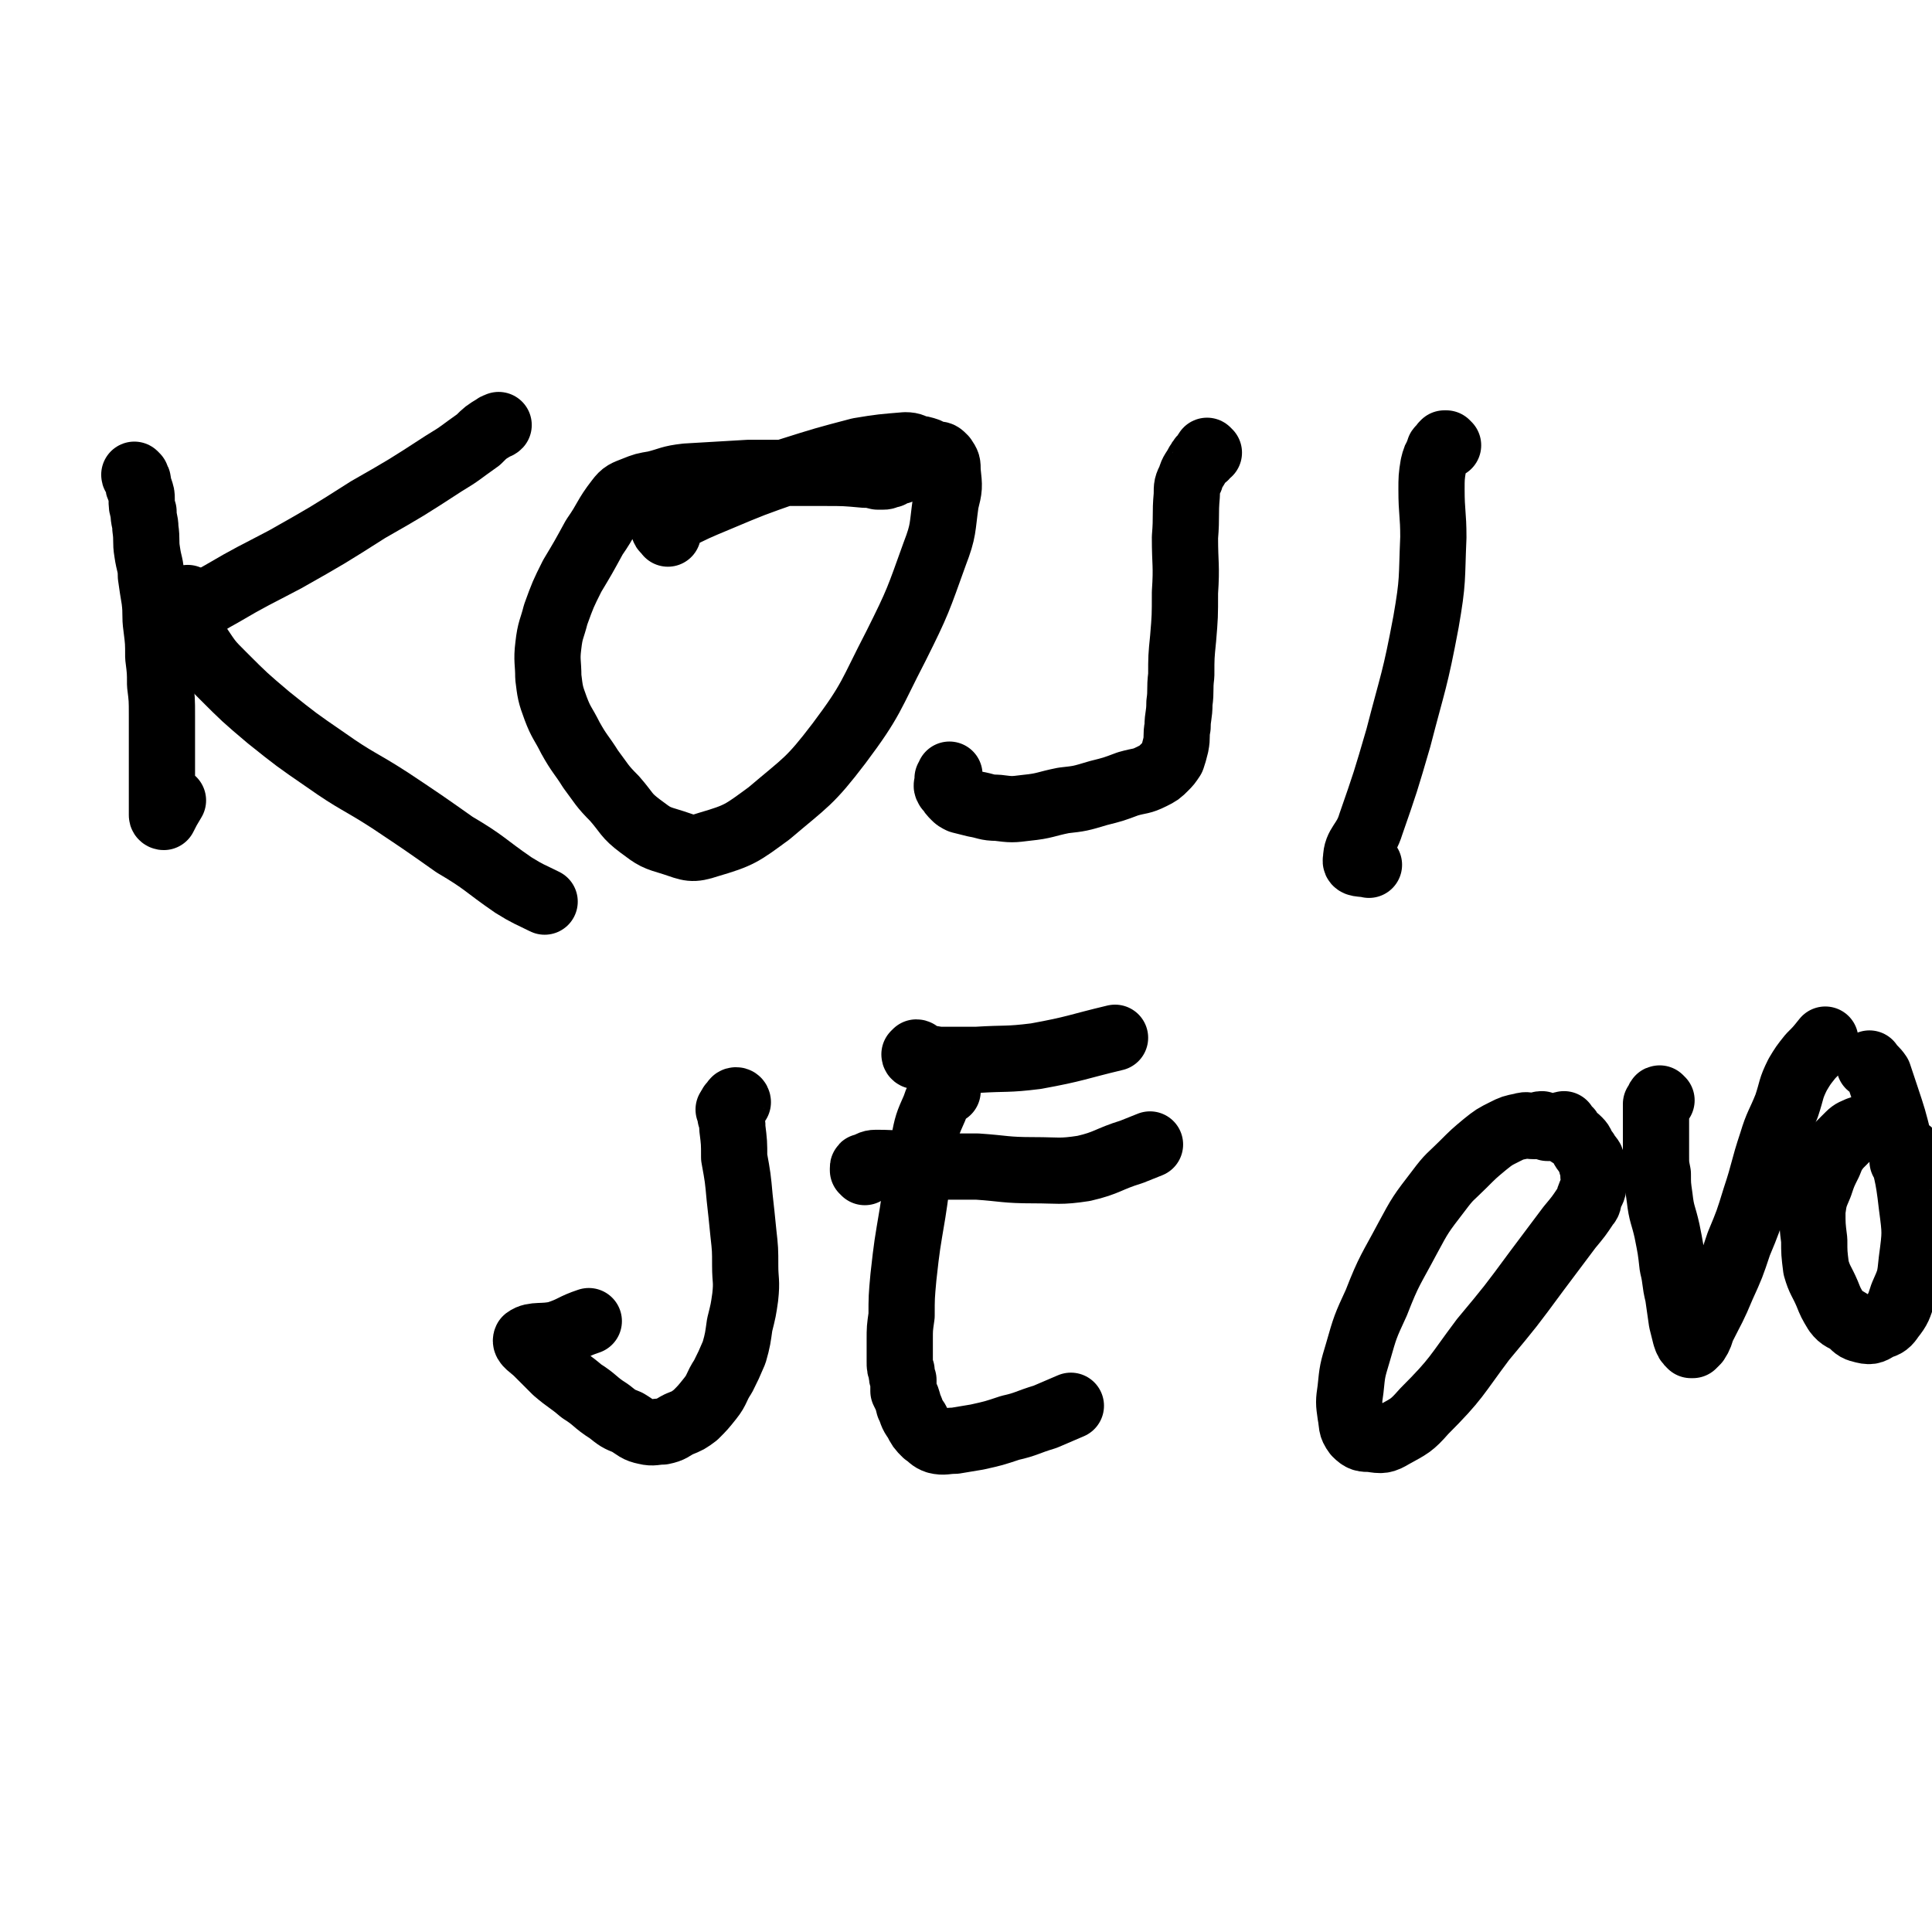 <svg viewBox='0 0 1050 1050' version='1.1' xmlns='http://www.w3.org/2000/svg' xmlns:xlink='http://www.w3.org/1999/xlink'><g fill='none' stroke='#000000' stroke-width='36' stroke-linecap='round' stroke-linejoin='round'><path d='M74,259c0,0 -1,-1 -1,-1 0,1 1,1 1,2 1,1 1,1 1,2 0,2 0,2 1,4 1,3 1,3 1,5 0,4 0,4 1,7 0,5 1,5 1,9 1,7 0,7 1,13 1,7 2,7 2,13 1,7 1,7 2,13 1,8 0,8 1,15 1,8 1,8 1,16 1,8 1,8 1,15 1,8 1,8 1,17 0,7 0,7 0,15 0,7 0,7 0,14 0,5 0,5 0,11 0,4 0,4 0,9 0,3 0,3 0,5 0,1 1,1 1,1 2,-4 2,-4 5,-9 '/><path d='M88,346c0,-1 -1,-1 -1,-1 0,-1 1,-1 2,-1 1,-1 1,-1 2,-2 4,-3 4,-3 8,-5 10,-7 10,-8 21,-14 17,-10 18,-10 35,-19 23,-13 23,-13 45,-27 21,-12 21,-12 41,-25 10,-6 9,-6 19,-13 4,-4 4,-4 9,-7 1,-1 1,0 2,-1 '/><path d='M103,326c0,0 -1,-1 -1,-1 0,0 0,1 -1,2 0,0 -1,0 -1,1 0,2 0,2 0,5 1,4 0,4 1,7 3,6 3,6 7,11 6,9 6,9 13,16 12,12 12,12 25,23 15,12 15,12 31,23 17,12 18,11 35,22 18,12 18,12 35,24 17,10 16,11 32,22 8,5 9,5 17,9 '/><path d='M489,256c0,0 -1,-1 -1,-1 0,0 0,0 -1,0 0,1 0,1 -1,2 -1,0 -1,0 -2,1 -1,0 -1,0 -1,0 -2,1 -2,1 -3,1 -1,0 -1,0 -2,0 -1,0 -1,0 -1,0 -4,-1 -4,-1 -7,-1 -11,-1 -11,-1 -22,-1 -21,0 -21,0 -41,0 -17,1 -17,1 -34,2 -9,1 -9,2 -17,4 -6,1 -6,1 -11,3 -5,2 -6,2 -9,6 -7,9 -6,10 -13,20 -6,11 -6,11 -12,21 -5,10 -5,10 -9,21 -2,8 -3,8 -4,17 -1,8 0,9 0,17 1,8 1,9 4,17 3,8 4,8 8,16 5,9 6,9 11,17 6,8 6,9 13,16 7,8 6,9 14,15 8,6 8,6 18,9 9,3 10,4 19,1 17,-5 18,-6 33,-17 20,-17 22,-17 38,-38 18,-24 17,-26 31,-53 12,-24 12,-25 21,-50 5,-13 4,-14 6,-28 2,-8 2,-8 1,-17 0,-4 0,-4 -2,-7 -2,-2 -2,-2 -4,-2 -3,-1 -3,-1 -5,-2 -3,-1 -3,-1 -5,-1 -3,-1 -3,-2 -7,-2 -12,1 -13,1 -25,3 -19,5 -19,5 -38,11 -20,7 -20,7 -39,15 -12,5 -12,5 -24,11 -3,1 -4,2 -5,4 -1,2 1,2 2,4 '/><path d='M657,246c0,0 -1,-1 -1,-1 -1,1 0,2 -1,3 -1,1 -1,0 -2,1 -1,1 -1,2 -2,3 -2,4 -3,4 -4,8 -2,4 -2,4 -2,9 -1,11 0,11 -1,23 0,15 1,15 0,30 0,13 0,13 -1,25 -1,10 -1,10 -1,20 -1,8 0,8 -1,15 0,7 -1,7 -1,13 -1,5 0,5 -1,10 -1,4 -1,4 -2,7 -2,3 -2,3 -4,5 -3,3 -3,3 -7,5 -6,3 -6,2 -13,4 -8,3 -8,3 -16,5 -10,3 -10,3 -19,4 -10,2 -10,3 -20,4 -8,1 -8,1 -16,0 -6,0 -6,-1 -12,-2 -4,-1 -4,-1 -8,-2 -2,-1 -2,-1 -3,-2 -2,-2 -2,-2 -3,-4 0,-1 -1,0 -1,-1 -1,-1 0,-2 0,-3 0,-1 0,-1 0,-2 1,-1 1,-1 1,-2 '/><path d='M787,242c0,0 -1,-1 -1,-1 0,0 0,0 -1,0 -1,1 -1,1 -1,2 -2,1 -2,1 -2,3 -2,3 -2,3 -3,7 -1,6 -1,7 -1,13 0,13 1,13 1,26 -1,23 0,23 -4,46 -6,32 -7,32 -15,63 -7,24 -7,24 -15,47 -3,10 -8,11 -8,19 -1,3 3,2 7,3 '/><path d='M401,599c0,0 0,-1 -1,-1 -1,0 -1,1 -1,1 -1,1 -1,1 -1,1 -1,1 -1,1 -1,2 0,1 -1,1 -1,1 1,2 1,2 1,4 1,3 1,3 1,6 1,8 1,8 1,16 2,11 2,11 3,22 1,9 1,9 2,19 1,9 1,9 1,18 0,8 1,8 0,17 -1,7 -1,7 -3,15 -1,7 -1,8 -3,15 -3,7 -3,7 -6,13 -4,6 -3,7 -7,12 -4,5 -4,5 -8,9 -4,3 -4,3 -9,5 -4,2 -4,3 -9,4 -4,0 -5,1 -9,0 -5,-1 -5,-2 -10,-5 -5,-2 -5,-2 -10,-6 -8,-5 -7,-6 -15,-11 -7,-6 -7,-5 -14,-11 -5,-5 -5,-5 -10,-10 -3,-3 -7,-5 -6,-7 4,-3 9,-1 17,-3 9,-3 8,-4 17,-7 '/><path d='M515,593c0,0 0,-1 -1,-1 -1,0 0,1 -1,2 -1,2 -2,1 -3,3 -1,2 -1,2 -2,5 -4,9 -4,9 -6,19 -4,19 -3,19 -6,38 -3,18 -3,17 -5,35 -1,11 -1,11 -1,21 -1,7 -1,7 -1,13 0,4 0,4 0,8 0,2 0,2 0,4 0,3 0,3 1,5 0,3 0,3 1,5 0,3 0,3 0,6 2,4 2,4 3,8 2,4 1,4 4,8 2,4 2,4 5,7 3,2 3,3 6,4 4,1 5,0 10,0 6,-1 6,-1 12,-2 9,-2 9,-2 18,-5 9,-2 9,-3 19,-6 7,-3 7,-3 14,-6 '/><path d='M470,637c0,-1 0,-1 -1,-1 0,-1 0,-1 0,-1 0,-1 0,-1 1,-1 3,-1 3,-2 6,-2 13,0 13,1 26,2 14,0 14,0 29,0 15,1 15,2 31,2 13,0 14,1 27,-1 13,-3 13,-5 26,-9 5,-2 5,-2 10,-4 '/><path d='M499,573c0,0 0,-1 -1,-1 0,0 0,0 0,0 -1,1 -1,1 -1,1 0,1 1,1 1,1 6,1 6,1 12,2 10,0 10,0 21,0 16,-1 16,0 32,-2 22,-4 22,-5 43,-10 '/><path d='M853,615c0,-1 -1,-1 -1,-1 -1,-1 -1,-1 -1,-1 -1,-1 -1,-2 -1,-2 -1,0 -1,1 -2,2 -2,0 -2,0 -3,0 -2,0 -2,0 -4,0 -2,-1 -1,-1 -3,-2 -2,0 -2,1 -4,1 -4,0 -4,-1 -7,0 -5,1 -5,1 -9,3 -6,3 -6,3 -11,7 -6,5 -6,5 -12,11 -7,7 -7,6 -13,14 -10,13 -10,13 -17,26 -9,17 -10,17 -17,35 -6,13 -6,13 -10,27 -3,10 -3,10 -4,20 -1,7 -1,7 0,14 1,5 0,6 3,10 3,3 4,3 8,3 6,1 7,1 12,-2 9,-5 10,-5 17,-13 18,-18 17,-19 32,-39 15,-18 15,-18 29,-37 9,-12 9,-12 18,-24 5,-6 5,-6 9,-12 2,-2 1,-3 2,-5 1,-3 2,-3 2,-6 1,-2 1,-3 0,-5 0,-3 0,-3 -1,-6 0,-3 0,-3 -2,-5 -1,-2 -1,-2 -2,-3 -2,-3 -1,-3 -3,-5 -3,-3 -3,-2 -7,-5 '/><path d='M903,598c0,0 -1,-1 -1,-1 -1,0 0,1 -1,2 0,1 -1,1 -1,1 0,3 0,3 0,6 0,3 0,3 0,7 0,7 0,7 0,15 0,5 0,5 1,10 0,6 0,6 1,13 1,9 2,9 4,18 2,10 2,10 3,19 2,8 1,8 3,16 1,7 1,7 2,14 1,4 1,4 2,8 1,3 1,3 3,5 0,0 1,0 1,0 1,-1 1,-1 2,-2 2,-3 2,-4 3,-7 6,-12 6,-11 11,-23 5,-11 5,-11 9,-23 5,-12 5,-12 9,-25 5,-15 4,-15 9,-30 3,-10 4,-10 8,-20 3,-9 2,-9 6,-17 3,-5 3,-5 7,-10 4,-4 4,-4 8,-9 '/><path d='M1035,632c0,0 -1,-1 -1,-1 0,0 1,0 1,-1 1,0 1,0 1,0 2,0 2,0 4,0 0,0 1,1 1,0 0,0 0,0 -1,-1 -2,-3 -2,-3 -5,-5 -2,-3 -2,-3 -5,-6 -2,-3 -1,-4 -4,-5 -2,-2 -3,-2 -5,-2 -3,0 -3,0 -5,1 -3,1 -3,1 -6,2 -2,1 -3,1 -5,3 -3,3 -3,3 -6,6 -3,4 -3,4 -5,9 -3,6 -3,6 -5,12 -3,7 -3,7 -4,14 0,8 0,8 1,16 0,7 0,7 1,15 2,7 3,7 6,14 2,5 2,5 5,10 3,4 4,3 8,6 3,3 3,3 7,4 4,1 5,0 8,-2 4,-1 5,-2 7,-5 4,-5 4,-6 6,-12 4,-9 4,-9 5,-19 2,-15 2,-15 0,-30 -2,-18 -3,-18 -7,-35 -3,-12 -3,-12 -7,-24 -2,-6 -2,-6 -4,-12 -2,-3 -3,-3 -5,-6 0,0 0,1 0,1 0,0 0,0 0,0 '/></g>
</svg>